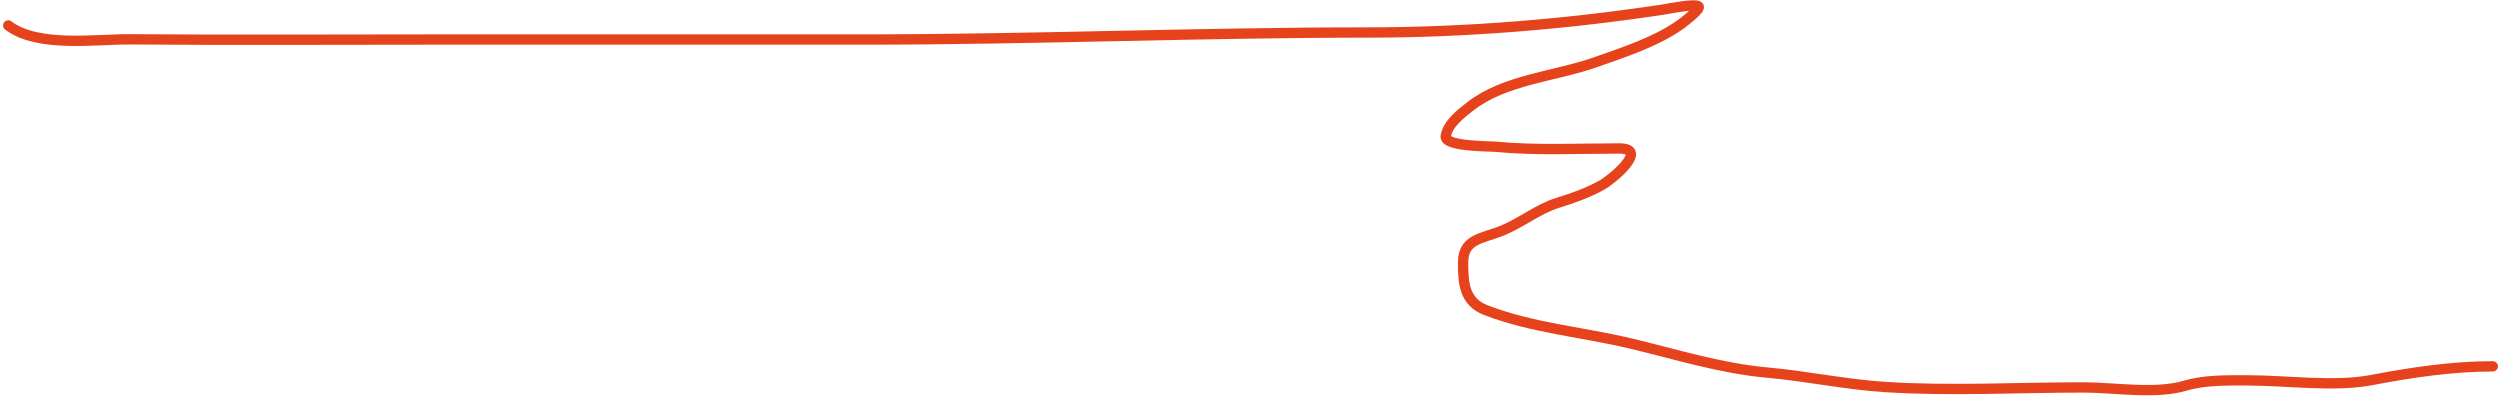<?xml version="1.0" encoding="UTF-8"?>
<svg xmlns="http://www.w3.org/2000/svg" width="726" height="115" viewBox="0 0 726 115" fill="none">
  <path d="M2.391 7.395C10.991 13.91 27.967 11.343 37.769 11.42C67.21 11.651 96.658 11.477 126.1 11.477C167.677 11.477 209.254 11.477 250.83 11.477C299.699 11.477 348.477 9.436 397.331 9.436C425.812 9.436 455.034 7.016 483.168 2.746C484.134 2.599 492.84 0.84 493.317 1.952C493.713 2.875 488.514 6.757 487.931 7.168C480.776 12.211 471.54 15.158 463.382 18.053C451.756 22.179 436.903 23.084 426.926 30.923C424.267 33.013 420.498 35.861 419.839 39.484C419.274 42.594 432.286 42.425 434.127 42.602C446.09 43.753 458.287 43.113 470.298 43.113C479.048 43.113 468.029 52.19 465.139 53.772C460.959 56.059 456.941 57.494 452.439 58.874C446.544 60.682 441.557 64.922 435.771 67.152C430.054 69.355 424.885 69.524 424.885 76.223C424.885 81.966 425.118 87.616 431.462 90.057C444.969 95.251 459.363 96.393 473.303 99.695C486.578 102.839 499.521 106.965 513.217 108.199C524.664 109.23 536.065 111.667 547.518 112.395C566.532 113.602 585.953 112.508 605.007 112.508C614.133 112.508 625.832 114.577 634.602 111.998C640.426 110.285 646.848 110.467 652.858 110.467C664.151 110.467 677.79 112.451 688.803 110.354C700.263 108.171 712.11 106.385 723.897 106.385" stroke="#E6431C" stroke-width="3" stroke-linecap="round"></path>
</svg>
